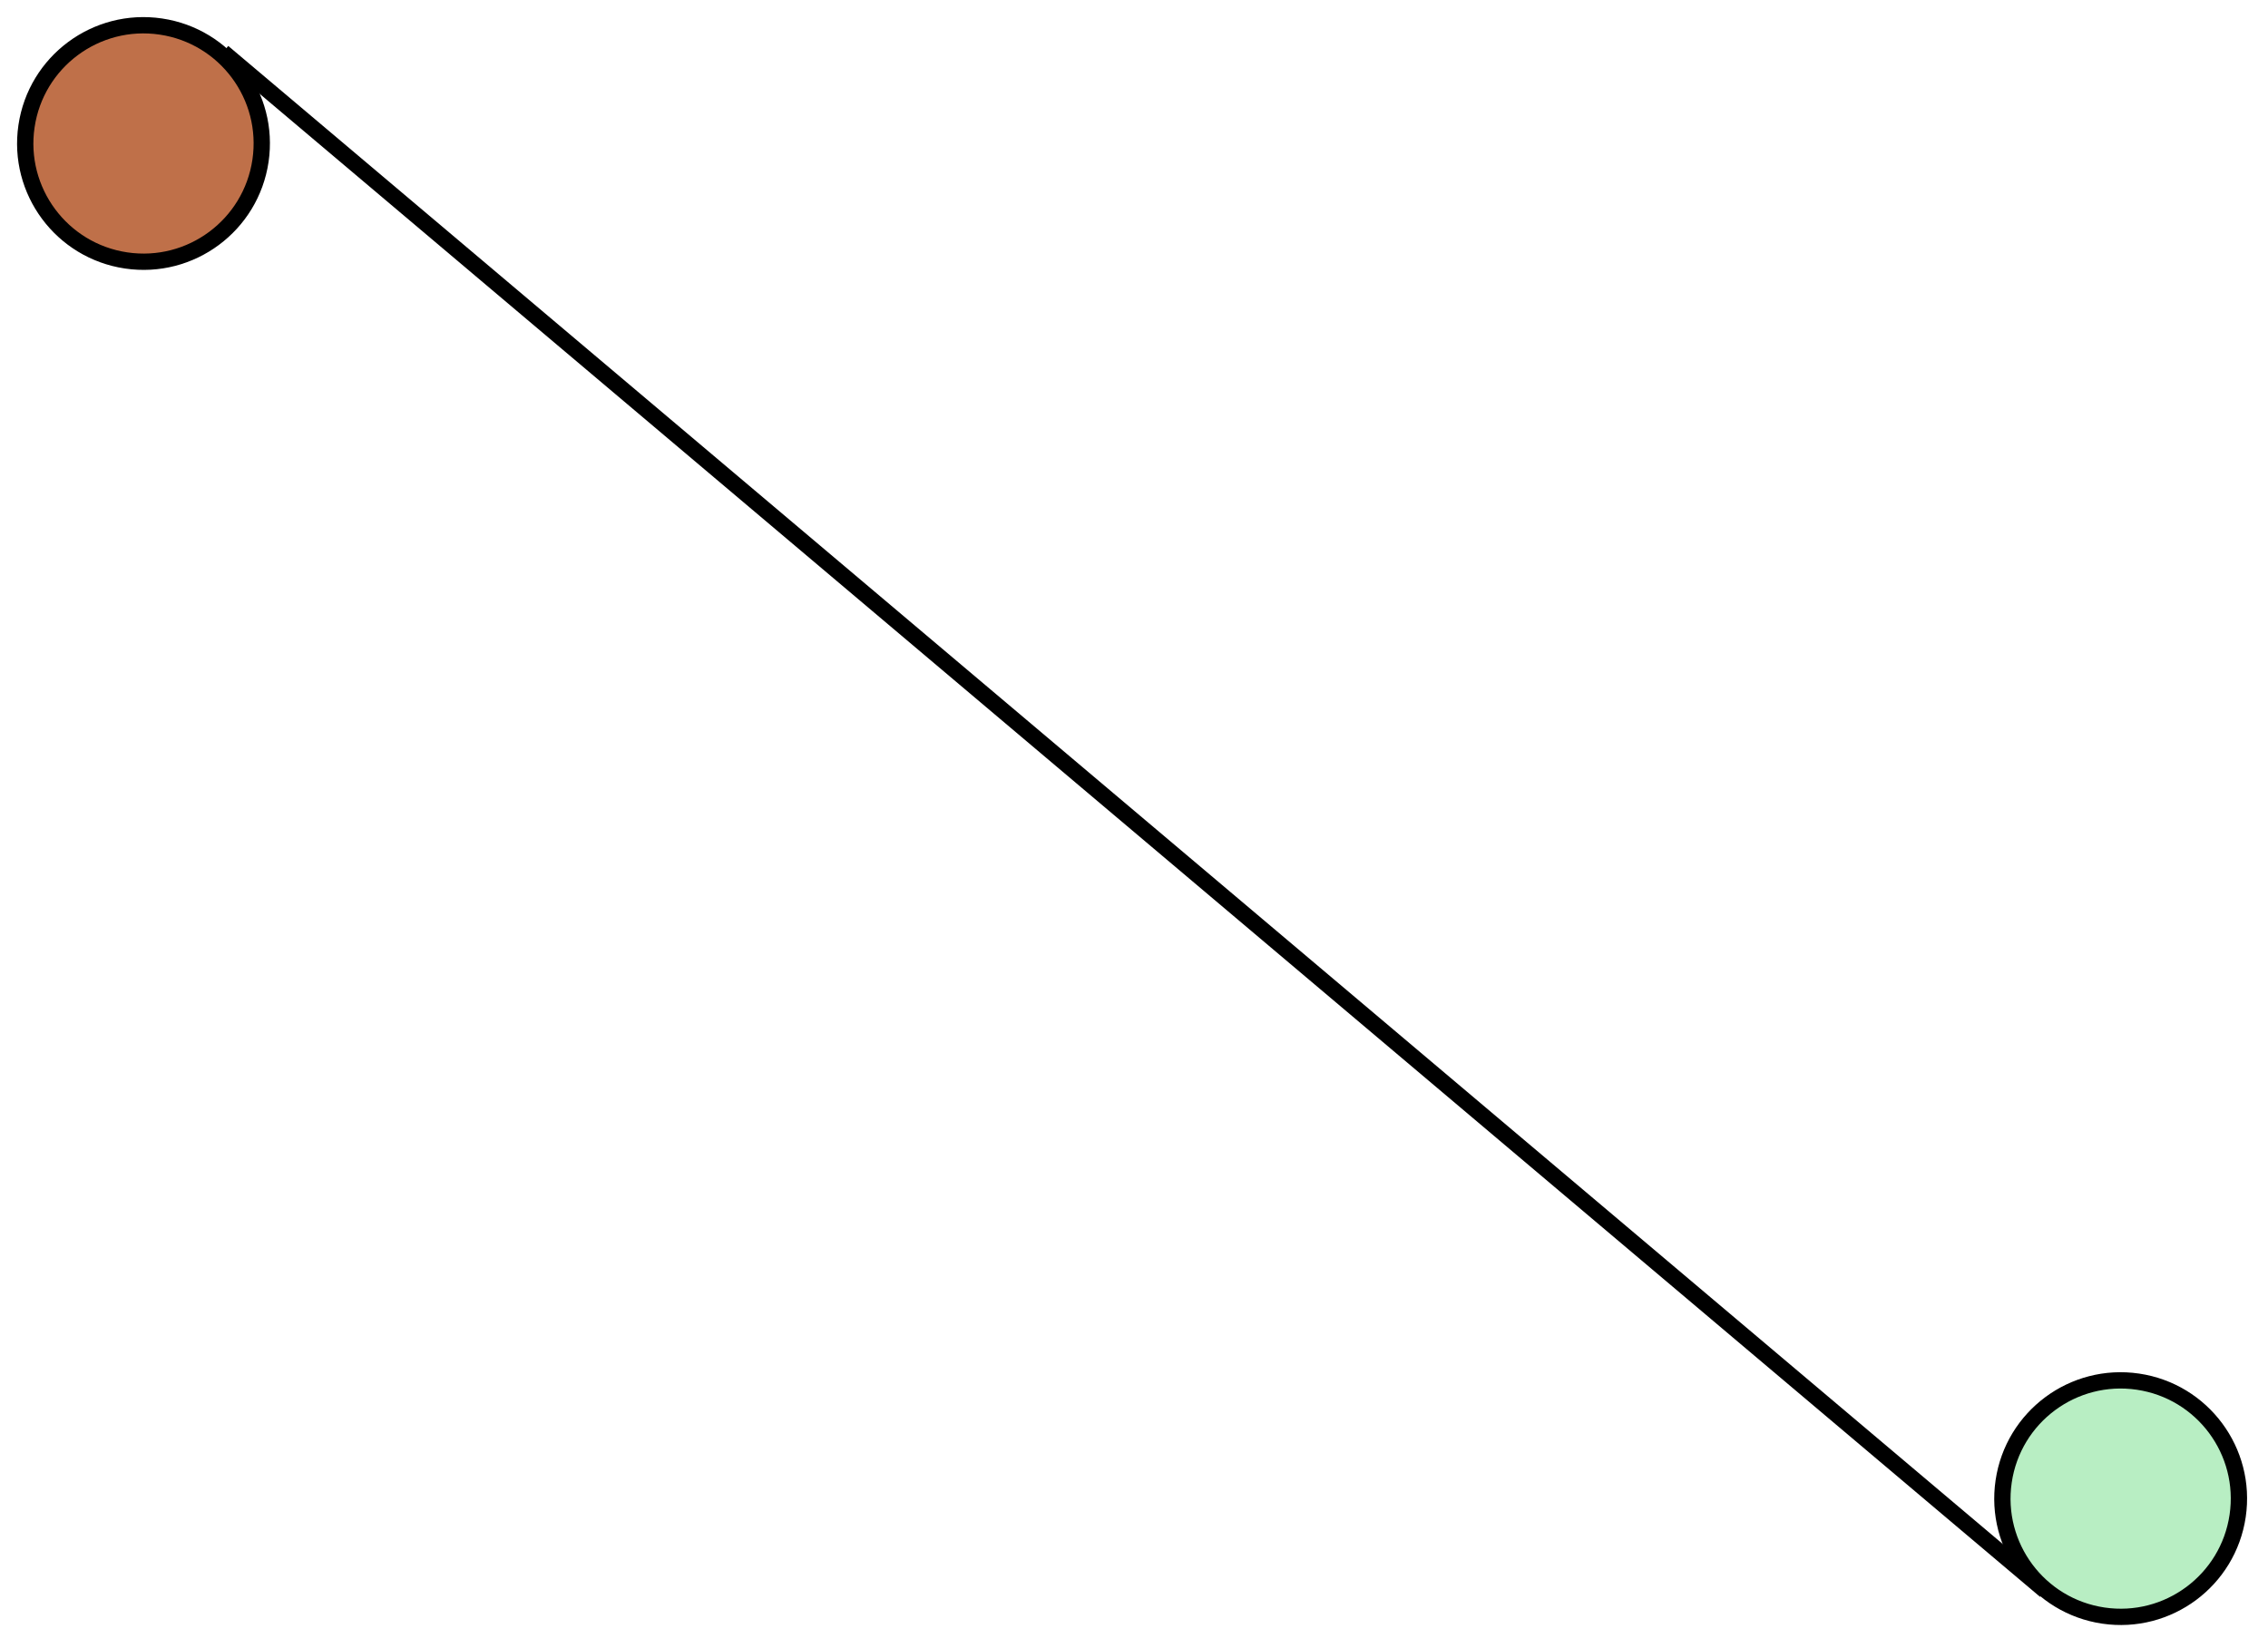 <svg xmlns="http://www.w3.org/2000/svg" width="278" height="202" viewBox="0 0 278 202" fill="none"><circle cx="15.5" cy="15.5" r="14.5" transform="matrix(-0.146 0.989 0.989 0.146 4.523 0)" fill="#BF7049" stroke="black" stroke-width="2"></circle><circle cx="15.5" cy="15.5" r="14.5" transform="matrix(-0.146 0.989 0.989 0.146 246.873 166.143)" fill="#B8EEC3" stroke="black" stroke-width="2"></circle><path d="M250.702 195.011L27.334 6.397" stroke="black" stroke-width="2"></path></svg>